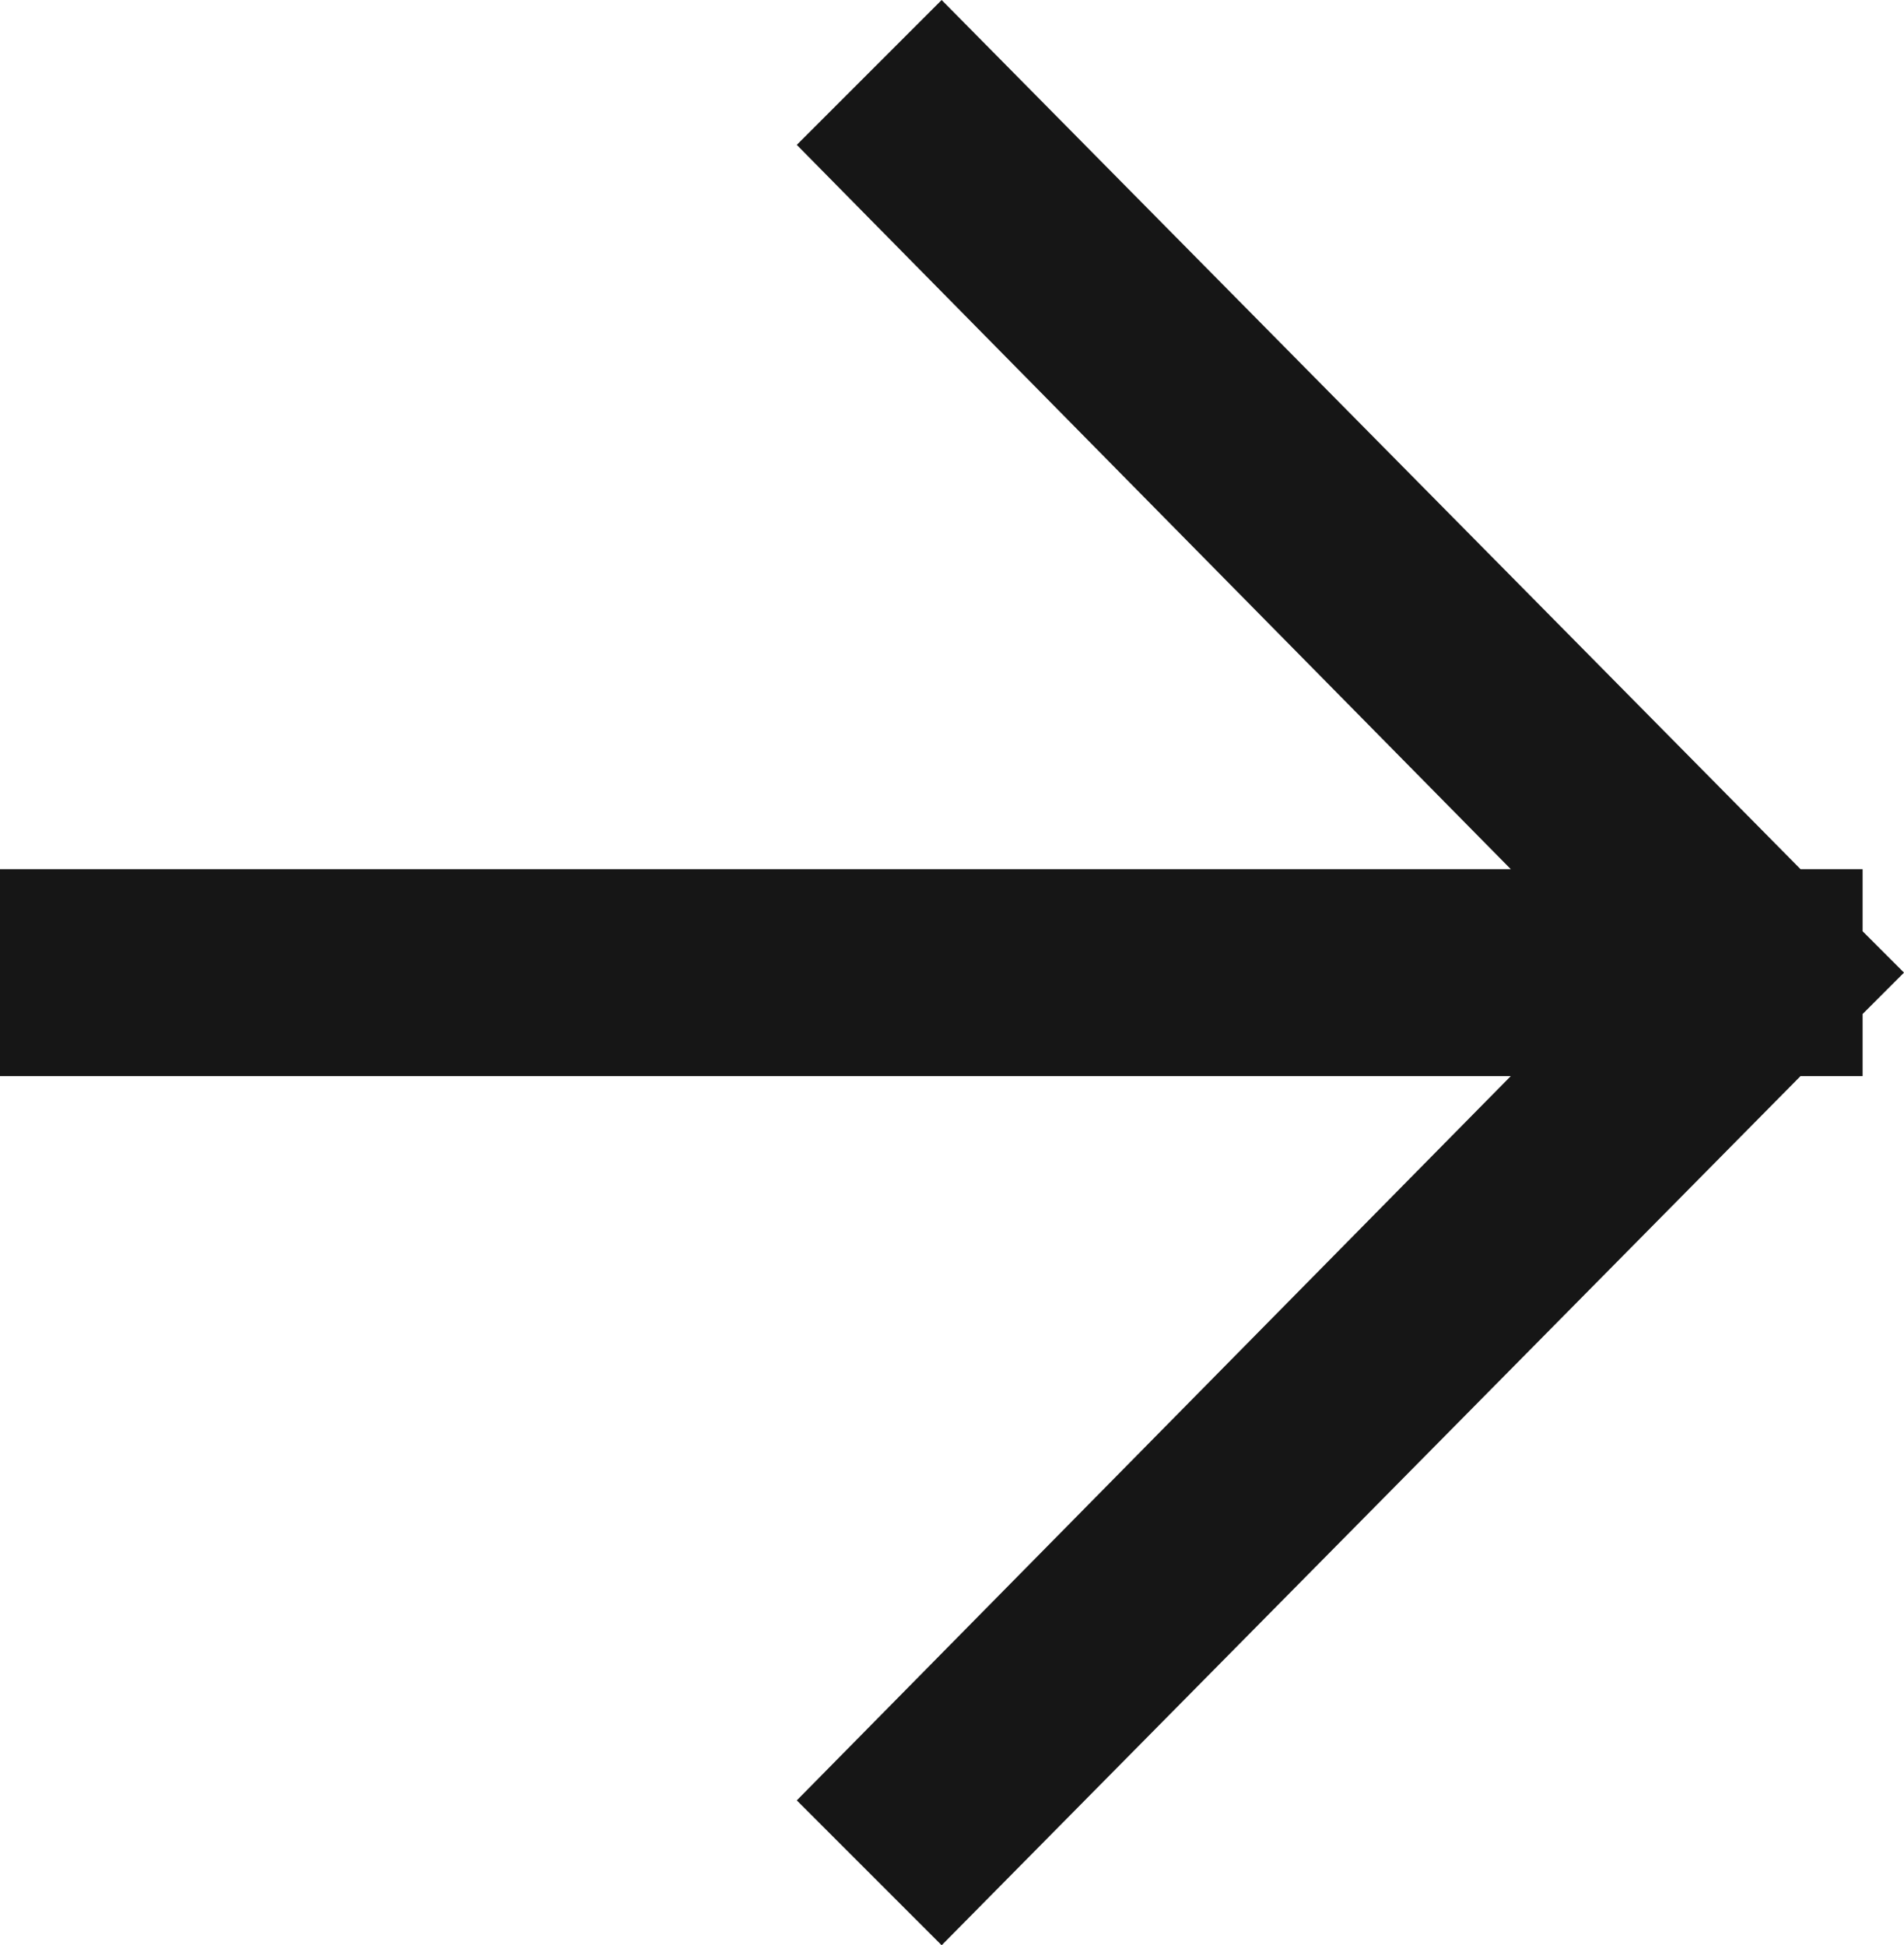 <svg version="1.1" id="Слой_1" xmlns="http://www.w3.org/2000/svg" x="0" y="0" viewBox="0 0 18.4 18.8" xml:space="preserve"><g><path fill="#161616" d="M9.1 18.8l-1.4-1.4 6.9-7H0v-2h14.6l-6.9-7L9.1 0l8.3 8.4h.6V9l.4.4-.4.4v.6h-.6z"/></g></svg>